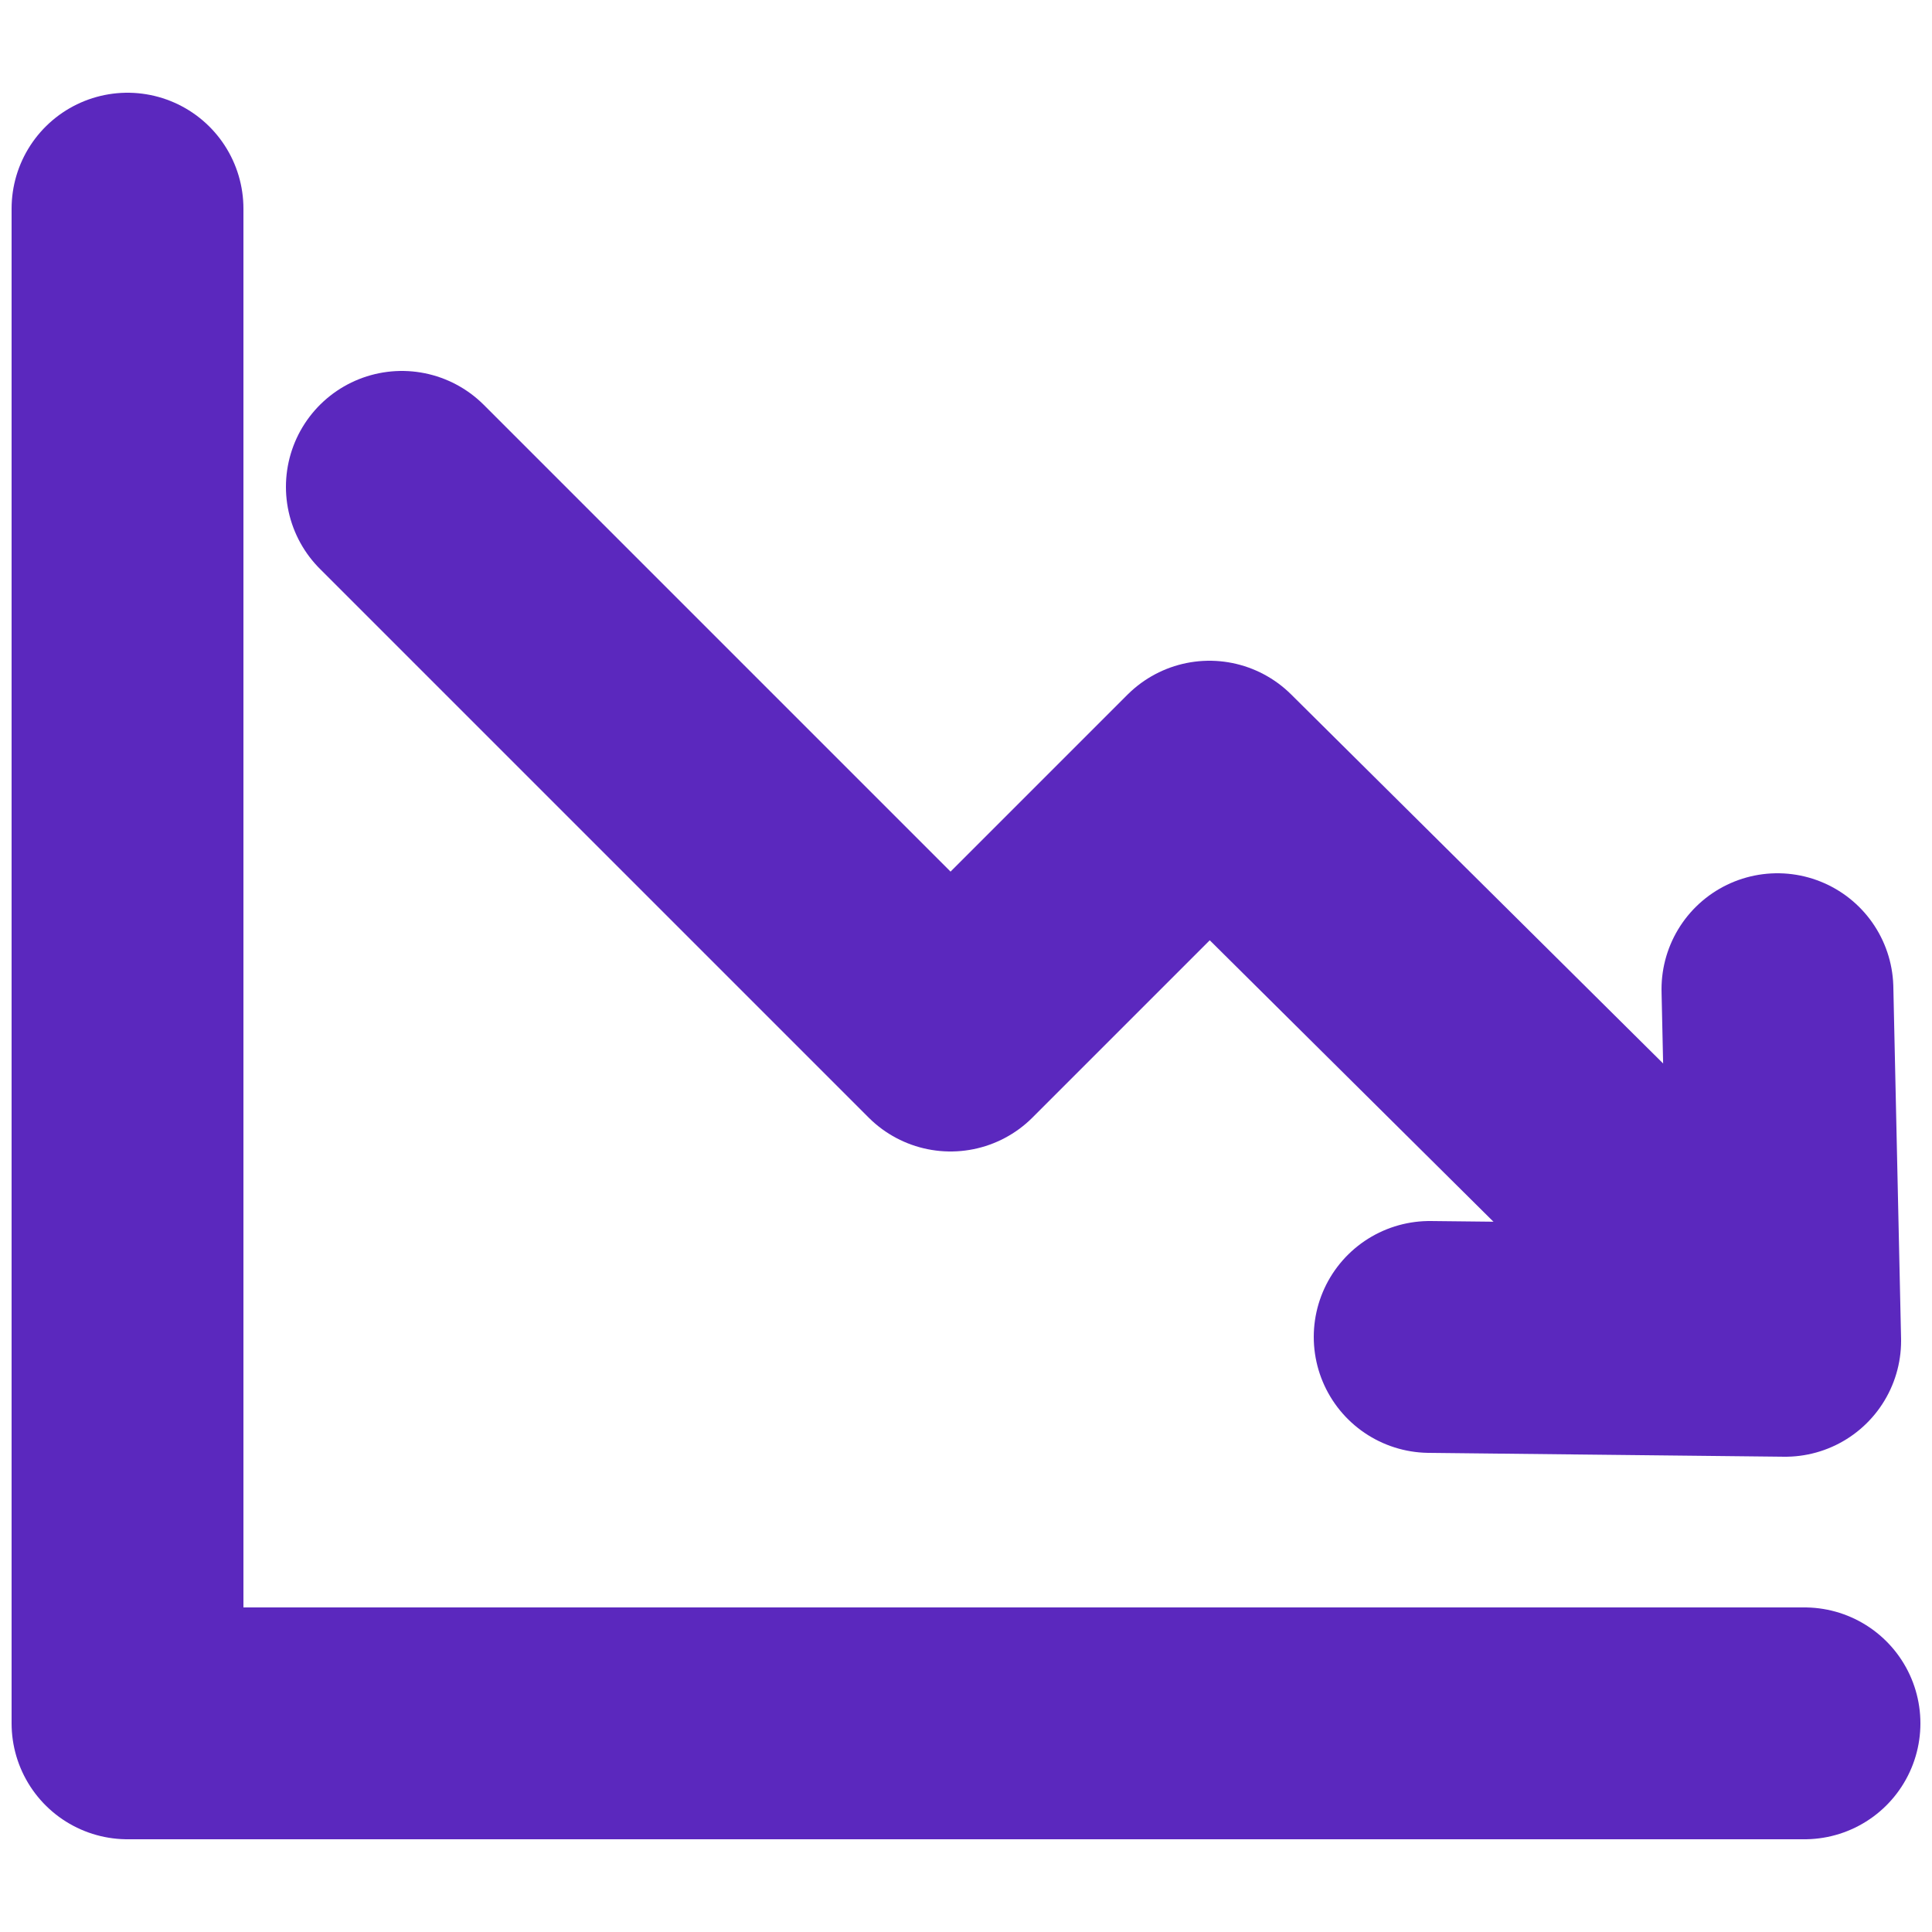 <?xml version="1.0" encoding="UTF-8"?> <svg xmlns="http://www.w3.org/2000/svg" version="1.1" viewBox="0 0 50 50"><defs><style> .cls-1 { fill: none; stroke: #5b28be; stroke-linecap: round; stroke-linejoin: round; stroke-width: 6px; } </style></defs><g><g id="Layer_1"><g><polyline class="cls-1" points="3.3 5.4 3.3 44.6 46.7 44.6"></polyline><g><polyline class="cls-1" points="43.9 32.6 31.3 20.1 24.6 26.8 10.4 12.6"></polyline><polyline class="cls-1" points="46 25.6 46.2 34.7 37 34.6"></polyline></g></g></g></g></svg> 